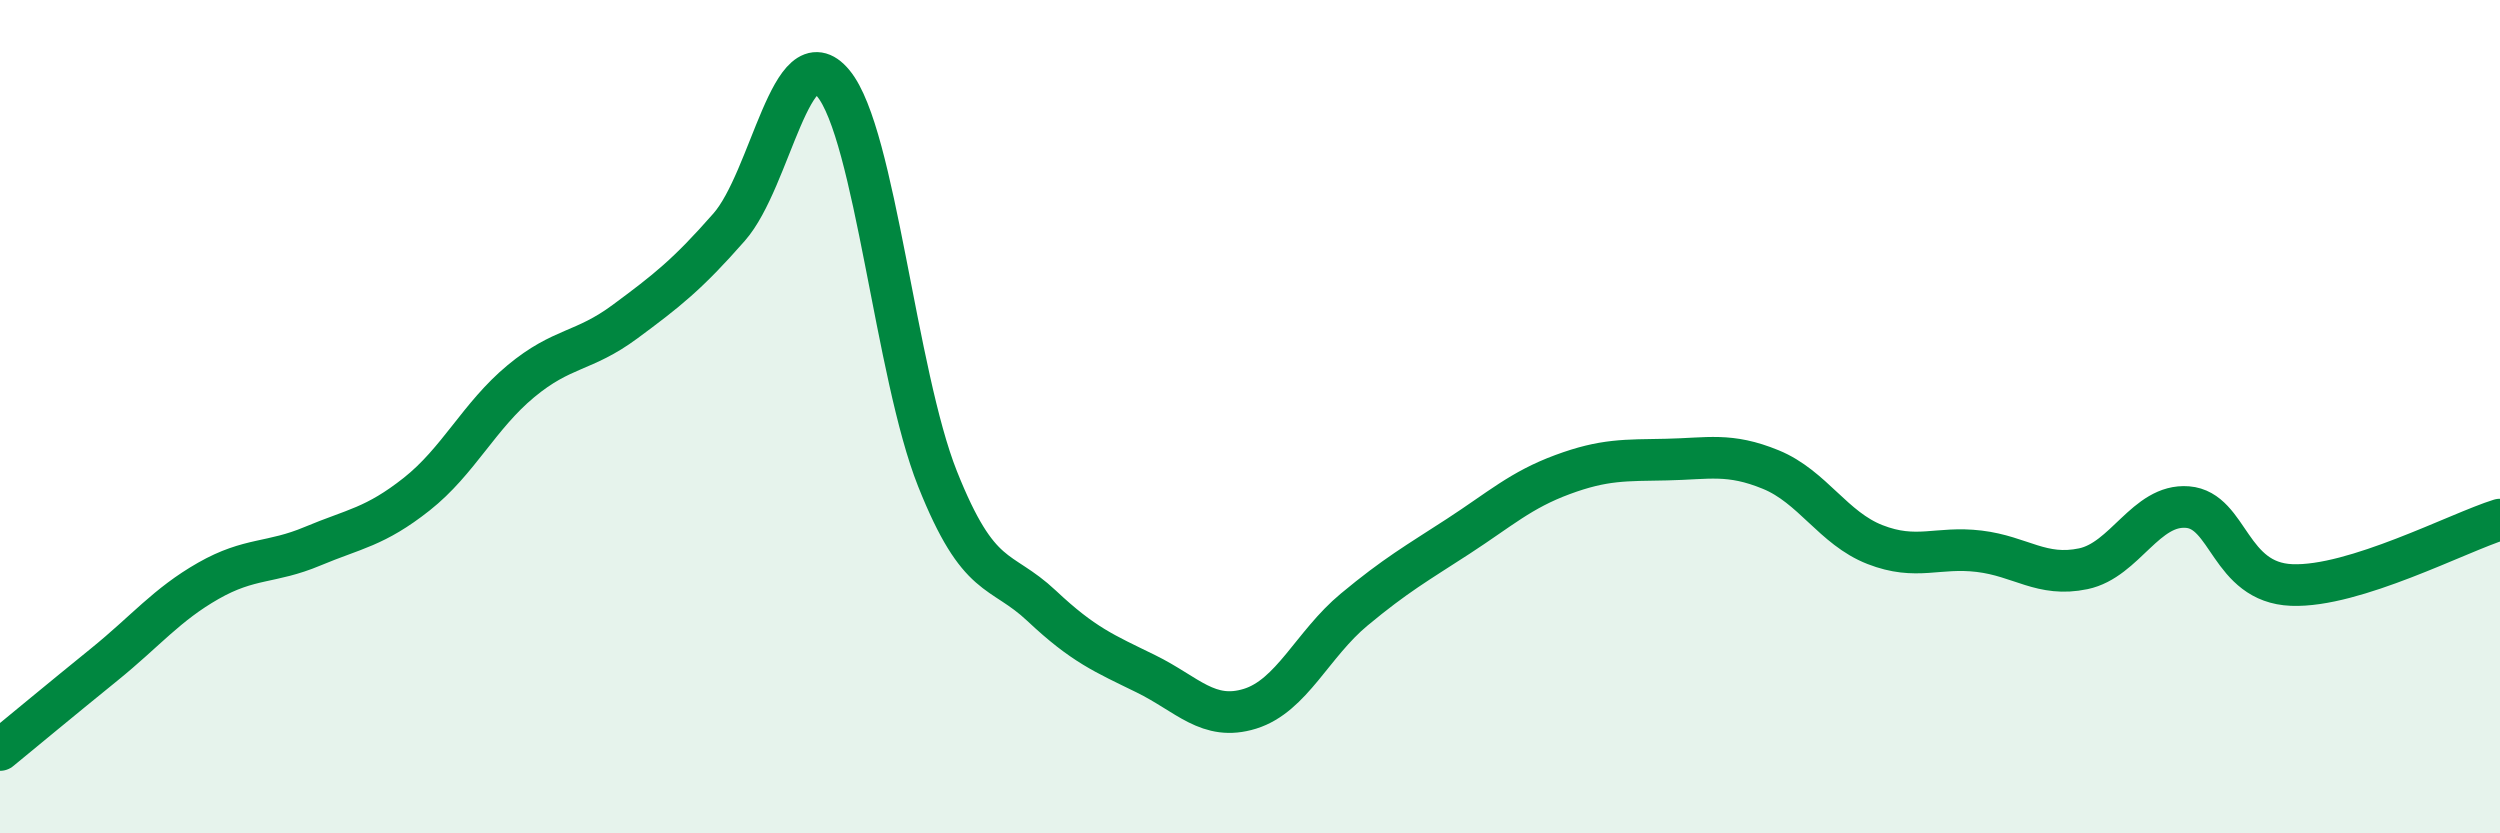 
    <svg width="60" height="20" viewBox="0 0 60 20" xmlns="http://www.w3.org/2000/svg">
      <path
        d="M 0,18 C 0.5,17.59 1.5,16.76 2.5,15.95 C 3.5,15.14 4,14.51 5,13.94 C 6,13.37 6.5,13.53 7.5,13.11 C 8.5,12.69 9,12.65 10,11.86 C 11,11.07 11.5,9.98 12.5,9.15 C 13.5,8.32 14,8.46 15,7.72 C 16,6.98 16.5,6.59 17.5,5.45 C 18.5,4.31 19,0.79 20,2 C 21,3.21 21.5,8.98 22.5,11.49 C 23.5,14 24,13.6 25,14.54 C 26,15.48 26.5,15.68 27.5,16.17 C 28.5,16.66 29,17.32 30,17.01 C 31,16.7 31.5,15.46 32.5,14.63 C 33.5,13.8 34,13.52 35,12.87 C 36,12.22 36.5,11.76 37.5,11.39 C 38.5,11.02 39,11.05 40,11.03 C 41,11.01 41.5,10.86 42.5,11.27 C 43.5,11.68 44,12.68 45,13.07 C 46,13.46 46.5,13.11 47.5,13.23 C 48.5,13.35 49,13.86 50,13.65 C 51,13.44 51.5,12.09 52.5,12.17 C 53.5,12.25 53.5,13.98 55,14.04 C 56.5,14.1 59,12.78 60,12.47L60 20L0 20Z"
        fill="#008740"
        opacity="0.1"
        stroke-linecap="round"
        stroke-linejoin="round"
      />
      <path
        d="M 0,18 C 0.5,17.59 1.5,16.76 2.5,15.95 C 3.5,15.14 4,14.51 5,13.94 C 6,13.37 6.5,13.53 7.5,13.11 C 8.5,12.69 9,12.65 10,11.86 C 11,11.07 11.5,9.98 12.5,9.15 C 13.5,8.32 14,8.46 15,7.72 C 16,6.98 16.5,6.59 17.5,5.45 C 18.5,4.31 19,0.79 20,2 C 21,3.21 21.5,8.98 22.5,11.49 C 23.5,14 24,13.6 25,14.54 C 26,15.48 26.5,15.68 27.5,16.17 C 28.5,16.66 29,17.32 30,17.01 C 31,16.7 31.5,15.46 32.5,14.63 C 33.5,13.8 34,13.52 35,12.87 C 36,12.22 36.5,11.76 37.5,11.39 C 38.5,11.02 39,11.05 40,11.03 C 41,11.01 41.5,10.86 42.5,11.27 C 43.5,11.68 44,12.68 45,13.07 C 46,13.46 46.5,13.11 47.5,13.23 C 48.5,13.35 49,13.86 50,13.65 C 51,13.44 51.5,12.09 52.5,12.17 C 53.5,12.25 53.5,13.98 55,14.04 C 56.5,14.1 59,12.78 60,12.47"
        stroke="#008740"
        stroke-width="1"
        fill="none"
        stroke-linecap="round"
        stroke-linejoin="round"
      />
    </svg>
  